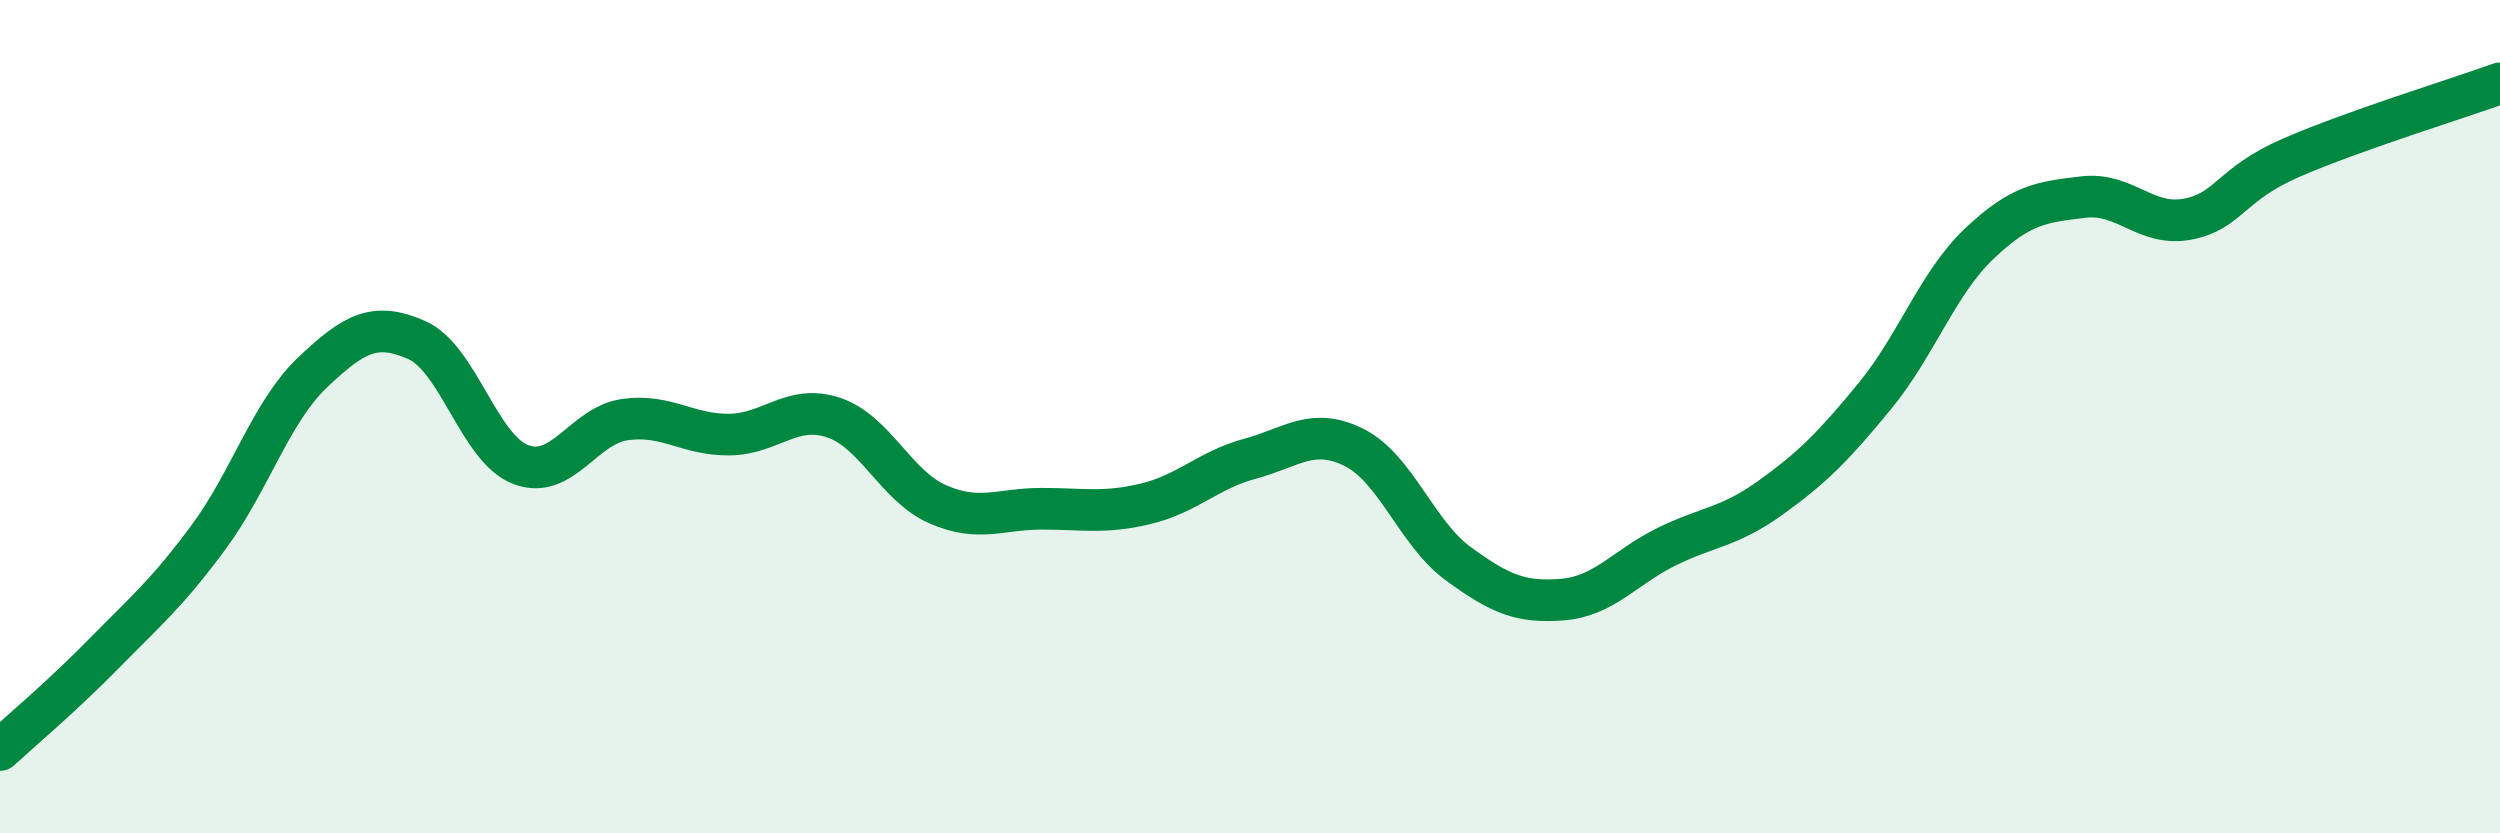 
    <svg width="60" height="20" viewBox="0 0 60 20" xmlns="http://www.w3.org/2000/svg">
      <path
        d="M 0,18 C 0.5,17.54 1.5,16.7 2.5,15.68 C 3.5,14.66 4,14.25 5,12.9 C 6,11.55 6.5,9.89 7.5,8.94 C 8.5,7.99 9,7.72 10,8.16 C 11,8.6 11.5,10.77 12.5,11.15 C 13.5,11.53 14,10.21 15,10.07 C 16,9.93 16.5,10.44 17.5,10.43 C 18.5,10.42 19,9.69 20,10.02 C 21,10.35 21.5,11.66 22.5,12.1 C 23.5,12.54 24,12.21 25,12.21 C 26,12.21 26.5,12.33 27.5,12.09 C 28.5,11.85 29,11.28 30,11.01 C 31,10.74 31.5,10.24 32.5,10.74 C 33.5,11.24 34,12.8 35,13.53 C 36,14.26 36.5,14.47 37.5,14.39 C 38.5,14.31 39,13.61 40,13.12 C 41,12.63 41.5,12.66 42.5,11.94 C 43.5,11.22 44,10.72 45,9.5 C 46,8.28 46.5,6.8 47.5,5.85 C 48.5,4.9 49,4.85 50,4.73 C 51,4.61 51.5,5.45 52.5,5.26 C 53.5,5.07 53.5,4.43 55,3.78 C 56.5,3.13 59,2.36 60,2L60 20L0 20Z"
        fill="#008740"
        opacity="0.1"
        stroke-linecap="round"
        stroke-linejoin="round"
      />
      <path
        d="M 0,18 C 0.5,17.54 1.5,16.7 2.5,15.68 C 3.5,14.66 4,14.25 5,12.9 C 6,11.55 6.5,9.89 7.5,8.94 C 8.5,7.99 9,7.72 10,8.16 C 11,8.6 11.5,10.77 12.5,11.15 C 13.5,11.53 14,10.21 15,10.07 C 16,9.93 16.5,10.44 17.5,10.43 C 18.5,10.42 19,9.69 20,10.02 C 21,10.35 21.5,11.66 22.5,12.1 C 23.5,12.54 24,12.21 25,12.21 C 26,12.21 26.5,12.33 27.5,12.09 C 28.5,11.85 29,11.28 30,11.01 C 31,10.74 31.5,10.24 32.5,10.74 C 33.5,11.24 34,12.8 35,13.53 C 36,14.26 36.5,14.47 37.5,14.39 C 38.5,14.31 39,13.61 40,13.12 C 41,12.63 41.5,12.66 42.5,11.94 C 43.5,11.22 44,10.72 45,9.5 C 46,8.28 46.5,6.8 47.5,5.85 C 48.5,4.9 49,4.85 50,4.73 C 51,4.61 51.5,5.45 52.5,5.26 C 53.5,5.07 53.5,4.43 55,3.78 C 56.5,3.13 59,2.36 60,2"
        stroke="#008740"
        stroke-width="1"
        fill="none"
        stroke-linecap="round"
        stroke-linejoin="round"
      />
    </svg>
  